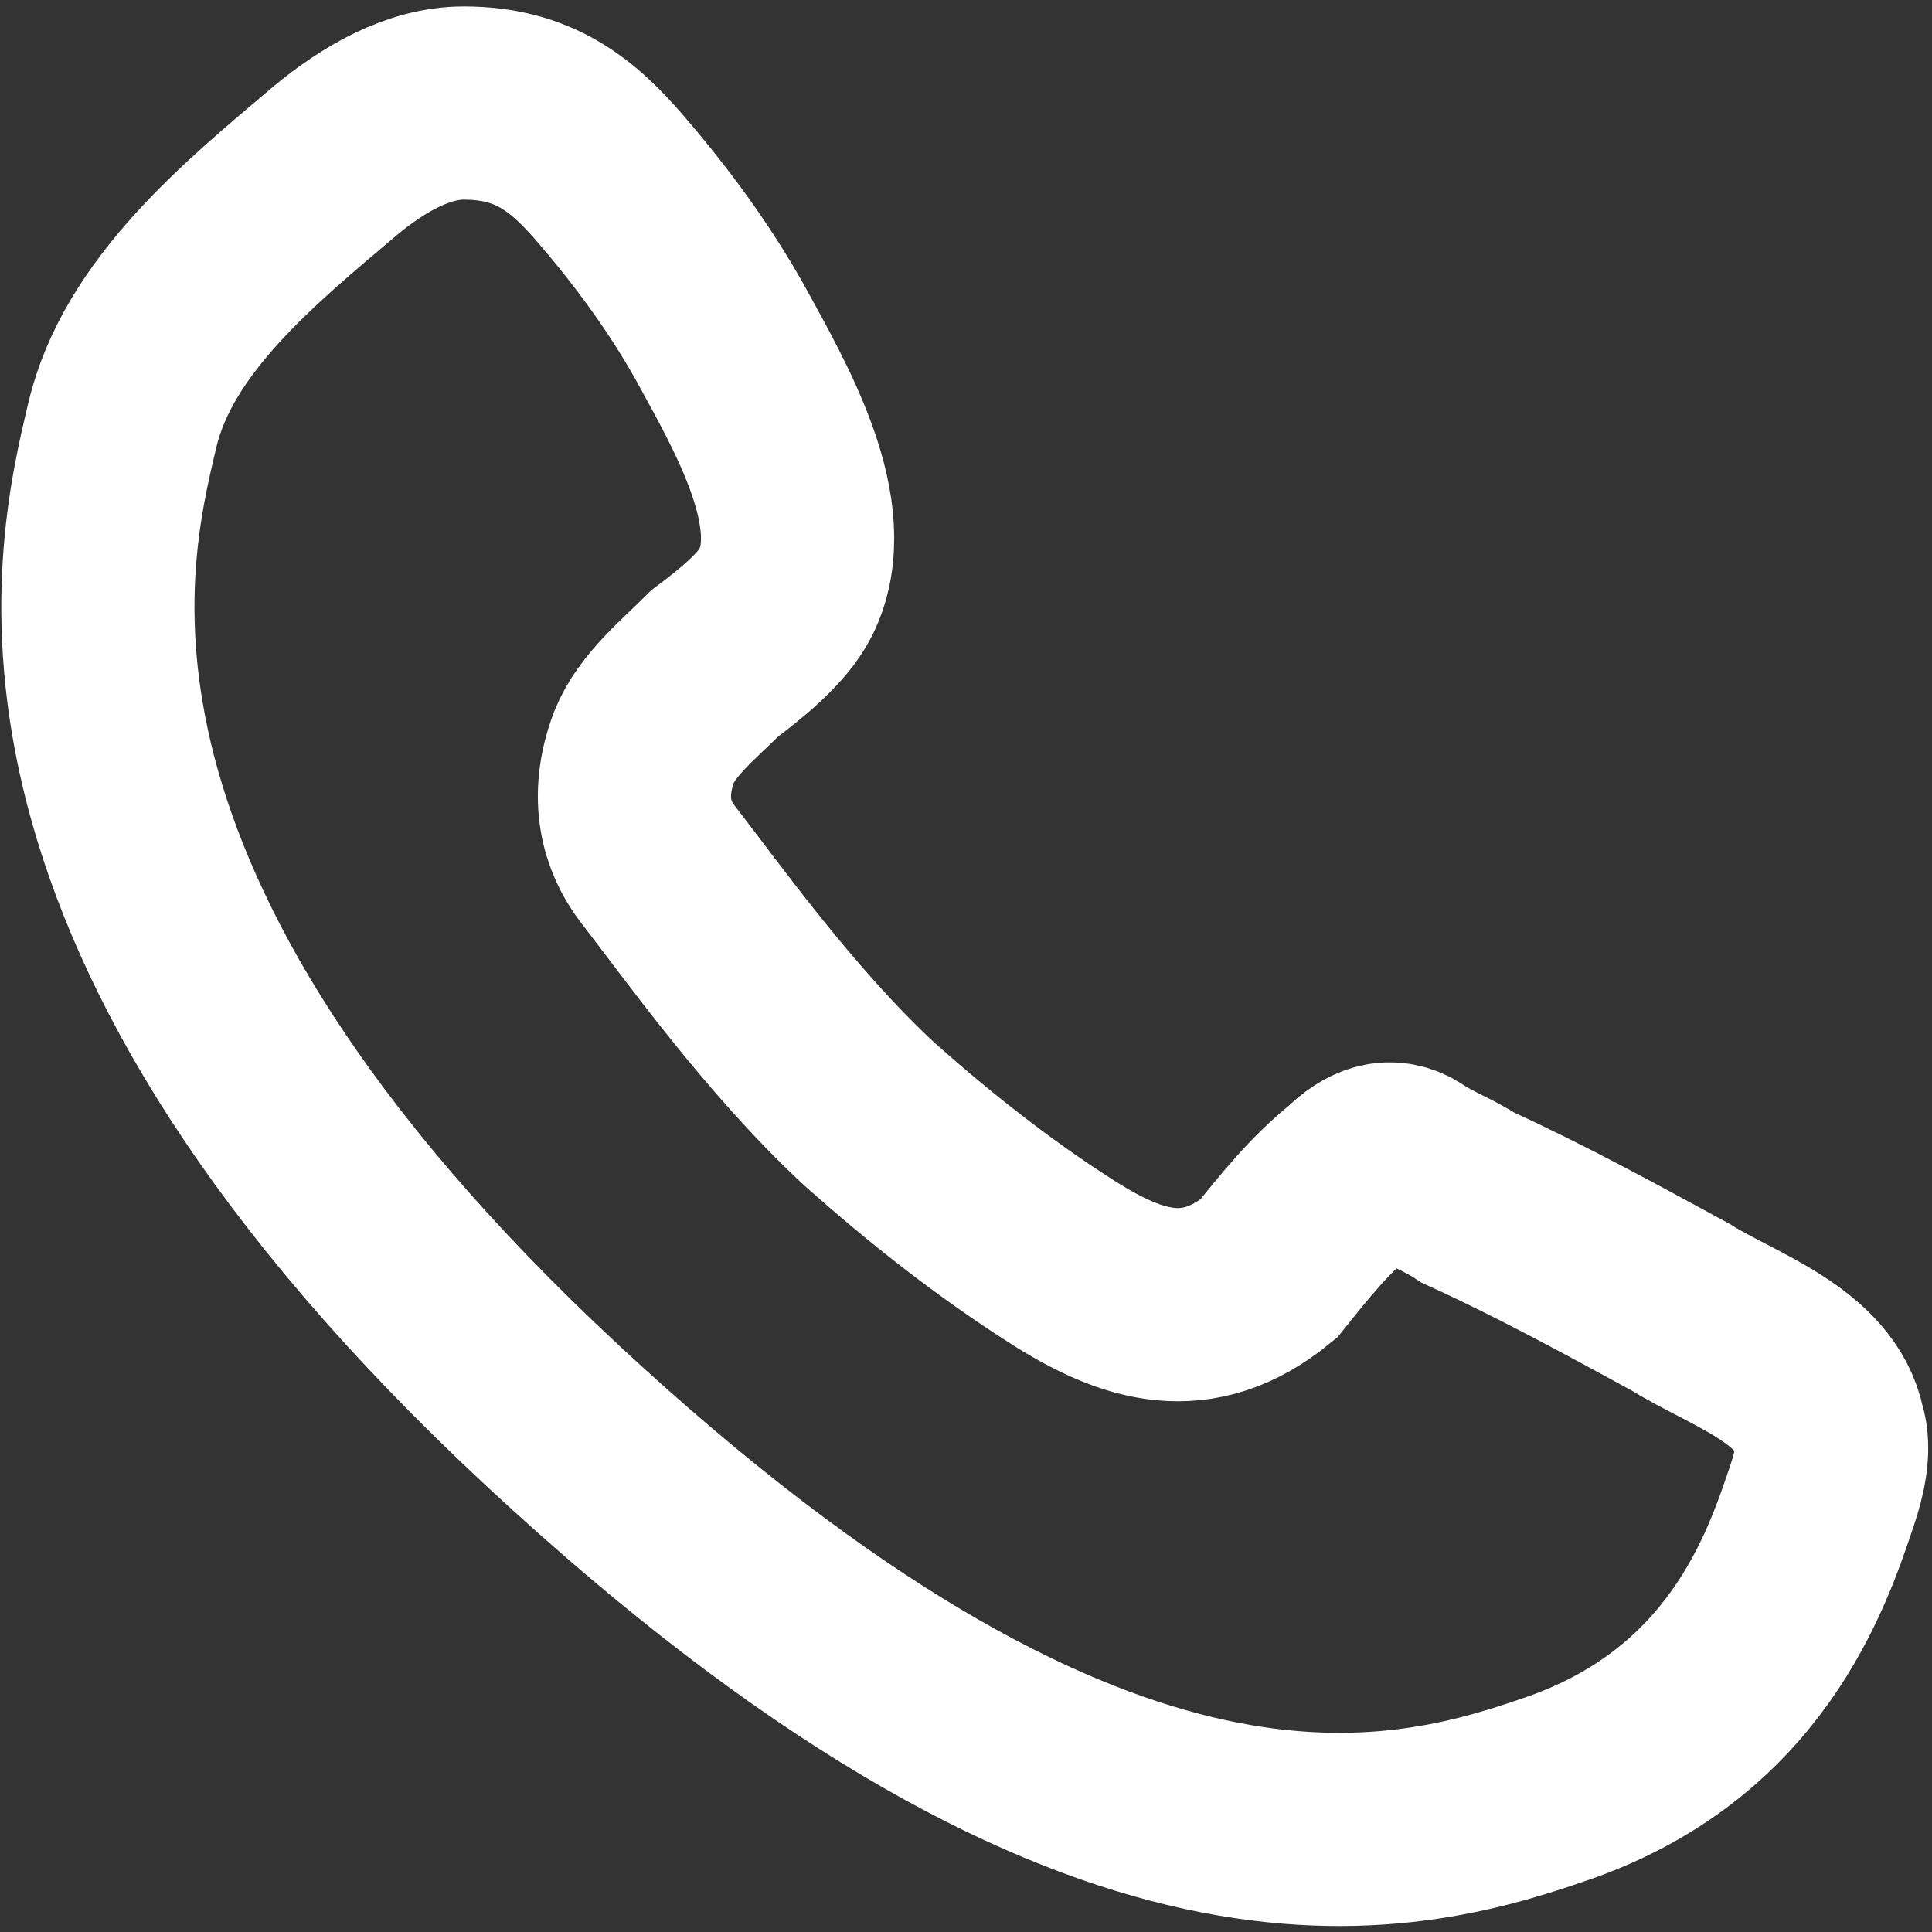 <svg xmlns="http://www.w3.org/2000/svg" viewBox="0 0 30 30">
<rect x="0" y="0" width="30" height="30" fill="#333333" stroke="none"/>
<style type="text/css">
	.icon{fill:none;stroke:#fff;stroke-width:3;stroke-miterlimit:10;}
</style>
<path class="icon" d="M24.1,27.8c3-1,3.8-3.4,4.2-4.6c0.1-0.3,0.2-0.7,0.1-1c-0.2-1-1.5-1.4-2.3-1.9c-1.1-0.6-2.2-1.2-3.3-1.7
	c-0.3-0.2-0.6-0.3-0.9-0.5c-0.3-0.2-0.6-0.1-0.9,0.2c-0.5,0.4-0.9,0.9-1.3,1.4c-1.1,0.9-2.1,0.6-3.2-0.1c-1.1-0.7-2.1-1.5-3-2.3
	c-1.4-1.3-2.6-3-3.3-3.9C9.9,13,9.7,12.4,10,11.6c0.2-0.5,0.7-0.9,1.1-1.3c0.4-0.3,0.9-0.7,1.1-1.1c0.6-1.2-0.4-2.9-1-4
	c-0.5-0.9-1.1-1.7-1.7-2.4C8.9,2.1,8.3,1.6,7.2,1.6c-0.7,0-1.4,0.4-2,0.9C3.9,3.6,2.3,4.9,1.9,6.6C1.4,8.7,0.1,14.1,8.6,22
	C16.9,29.7,21.5,28.7,24.1,27.8z"/>
</svg>
